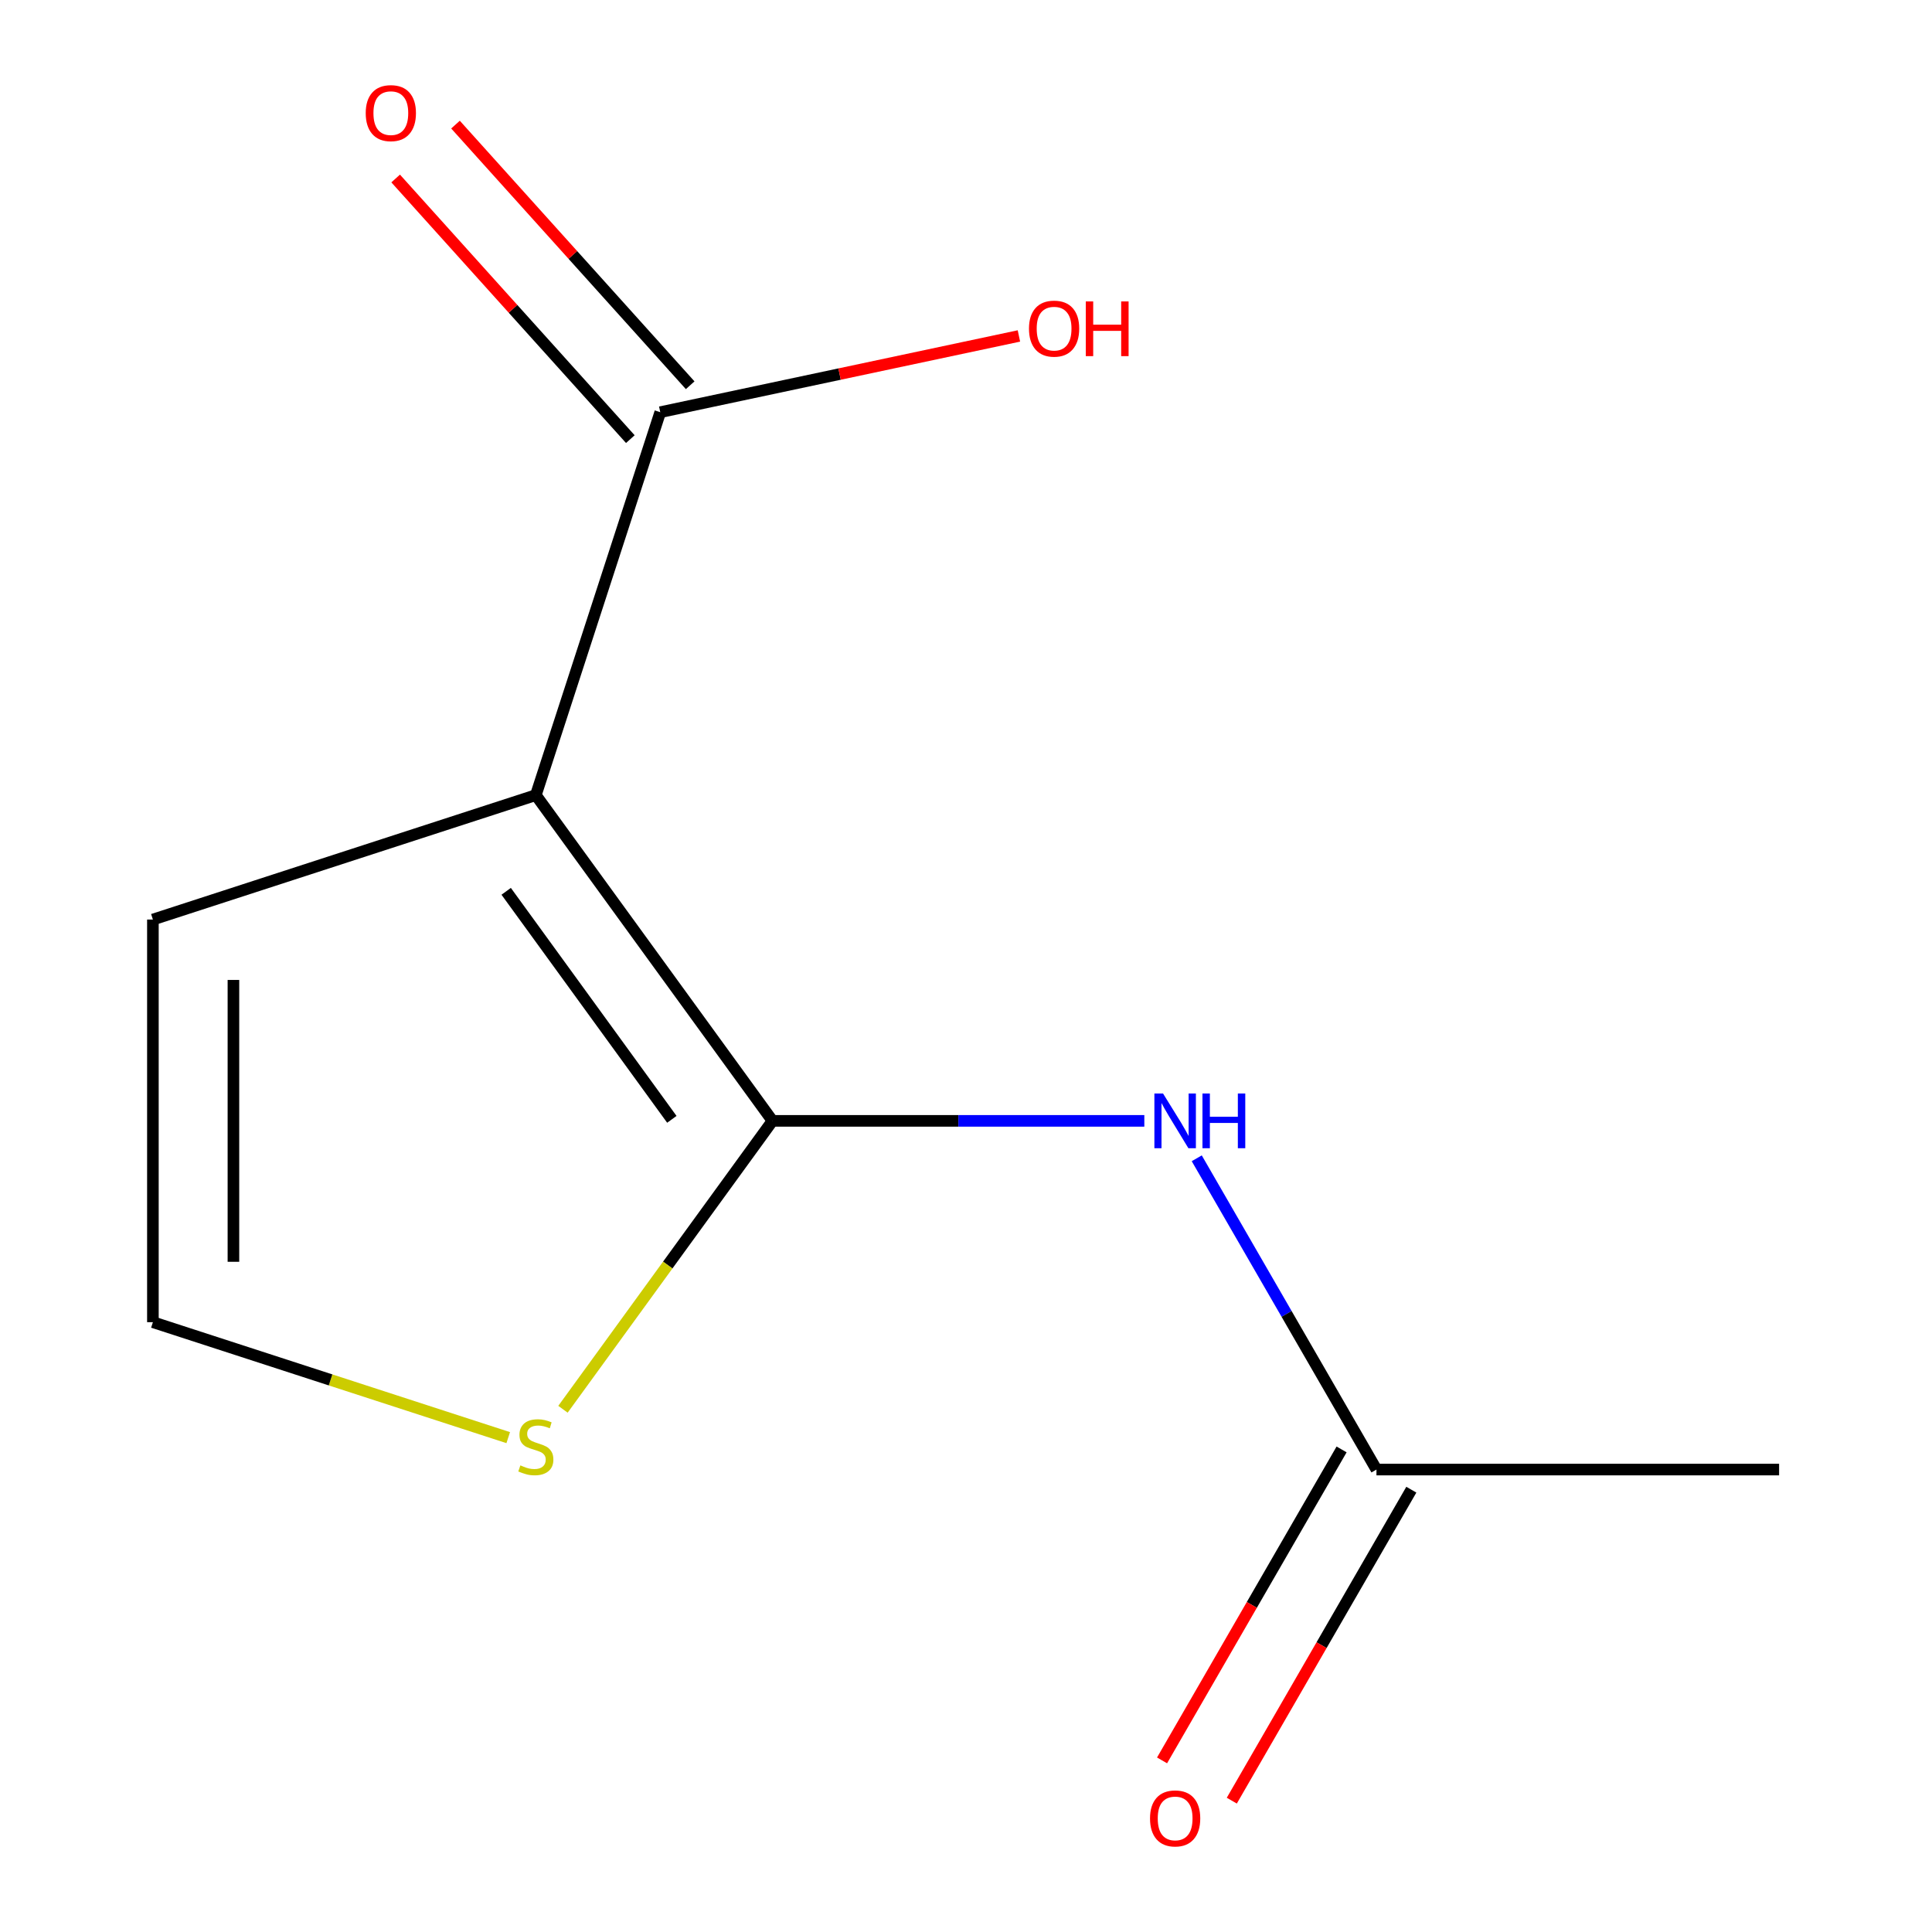 <?xml version='1.0' encoding='iso-8859-1'?>
<svg version='1.1' baseProfile='full'
              xmlns='http://www.w3.org/2000/svg'
                      xmlns:rdkit='http://www.rdkit.org/xml'
                      xmlns:xlink='http://www.w3.org/1999/xlink'
                  xml:space='preserve'
width='1000px' height='1000px' viewBox='0 0 1000 1000'>
<!-- END OF HEADER -->
<rect style='opacity:1.0;fill:#FFFFFF;stroke:none' width='1000' height='1000' x='0' y='0'> </rect>
<path class='bond-0' d='M 399.844,580.158 L 277.347,411.554' style='fill:none;fill-rule:evenodd;stroke:#000000;stroke-width:6px;stroke-linecap:butt;stroke-linejoin:miter;stroke-opacity:1' />
<path class='bond-0' d='M 347.749,579.367 L 262,461.344' style='fill:none;fill-rule:evenodd;stroke:#000000;stroke-width:6px;stroke-linecap:butt;stroke-linejoin:miter;stroke-opacity:1' />
<path class='bond-1' d='M 399.844,580.158 L 496.072,580.158' style='fill:none;fill-rule:evenodd;stroke:#000000;stroke-width:6px;stroke-linecap:butt;stroke-linejoin:miter;stroke-opacity:1' />
<path class='bond-1' d='M 496.072,580.158 L 592.3,580.158' style='fill:none;fill-rule:evenodd;stroke:#0000FF;stroke-width:6px;stroke-linecap:butt;stroke-linejoin:miter;stroke-opacity:1' />
<path class='bond-3' d='M 399.844,580.158 L 345.618,654.795' style='fill:none;fill-rule:evenodd;stroke:#000000;stroke-width:6px;stroke-linecap:butt;stroke-linejoin:miter;stroke-opacity:1' />
<path class='bond-3' d='M 345.618,654.795 L 291.391,729.432' style='fill:none;fill-rule:evenodd;stroke:#CCCC00;stroke-width:6px;stroke-linecap:butt;stroke-linejoin:miter;stroke-opacity:1' />
<path class='bond-2' d='M 277.347,411.554 L 341.748,213.348' style='fill:none;fill-rule:evenodd;stroke:#000000;stroke-width:6px;stroke-linecap:butt;stroke-linejoin:miter;stroke-opacity:1' />
<path class='bond-5' d='M 277.347,411.554 L 79.141,475.955' style='fill:none;fill-rule:evenodd;stroke:#000000;stroke-width:6px;stroke-linecap:butt;stroke-linejoin:miter;stroke-opacity:1' />
<path class='bond-4' d='M 619.434,599.528 L 665.944,680.085' style='fill:none;fill-rule:evenodd;stroke:#0000FF;stroke-width:6px;stroke-linecap:butt;stroke-linejoin:miter;stroke-opacity:1' />
<path class='bond-4' d='M 665.944,680.085 L 712.453,760.643' style='fill:none;fill-rule:evenodd;stroke:#000000;stroke-width:6px;stroke-linecap:butt;stroke-linejoin:miter;stroke-opacity:1' />
<path class='bond-7' d='M 357.235,199.403 L 296.5,131.95' style='fill:none;fill-rule:evenodd;stroke:#000000;stroke-width:6px;stroke-linecap:butt;stroke-linejoin:miter;stroke-opacity:1' />
<path class='bond-7' d='M 296.5,131.95 L 235.766,64.498' style='fill:none;fill-rule:evenodd;stroke:#FF0000;stroke-width:6px;stroke-linecap:butt;stroke-linejoin:miter;stroke-opacity:1' />
<path class='bond-7' d='M 326.26,227.293 L 265.525,159.84' style='fill:none;fill-rule:evenodd;stroke:#000000;stroke-width:6px;stroke-linecap:butt;stroke-linejoin:miter;stroke-opacity:1' />
<path class='bond-7' d='M 265.525,159.84 L 204.79,92.388' style='fill:none;fill-rule:evenodd;stroke:#FF0000;stroke-width:6px;stroke-linecap:butt;stroke-linejoin:miter;stroke-opacity:1' />
<path class='bond-9' d='M 341.748,213.348 L 434.568,193.619' style='fill:none;fill-rule:evenodd;stroke:#000000;stroke-width:6px;stroke-linecap:butt;stroke-linejoin:miter;stroke-opacity:1' />
<path class='bond-9' d='M 434.568,193.619 L 527.389,173.889' style='fill:none;fill-rule:evenodd;stroke:#FF0000;stroke-width:6px;stroke-linecap:butt;stroke-linejoin:miter;stroke-opacity:1' />
<path class='bond-6' d='M 263.056,744.119 L 171.099,714.24' style='fill:none;fill-rule:evenodd;stroke:#CCCC00;stroke-width:6px;stroke-linecap:butt;stroke-linejoin:miter;stroke-opacity:1' />
<path class='bond-6' d='M 171.099,714.24 L 79.141,684.361' style='fill:none;fill-rule:evenodd;stroke:#000000;stroke-width:6px;stroke-linecap:butt;stroke-linejoin:miter;stroke-opacity:1' />
<path class='bond-8' d='M 694.405,750.222 L 647.941,830.7' style='fill:none;fill-rule:evenodd;stroke:#000000;stroke-width:6px;stroke-linecap:butt;stroke-linejoin:miter;stroke-opacity:1' />
<path class='bond-8' d='M 647.941,830.7 L 601.478,911.177' style='fill:none;fill-rule:evenodd;stroke:#FF0000;stroke-width:6px;stroke-linecap:butt;stroke-linejoin:miter;stroke-opacity:1' />
<path class='bond-8' d='M 730.502,771.063 L 684.038,851.54' style='fill:none;fill-rule:evenodd;stroke:#000000;stroke-width:6px;stroke-linecap:butt;stroke-linejoin:miter;stroke-opacity:1' />
<path class='bond-8' d='M 684.038,851.54 L 637.575,932.018' style='fill:none;fill-rule:evenodd;stroke:#FF0000;stroke-width:6px;stroke-linecap:butt;stroke-linejoin:miter;stroke-opacity:1' />
<path class='bond-10' d='M 712.453,760.643 L 920.859,760.643' style='fill:none;fill-rule:evenodd;stroke:#000000;stroke-width:6px;stroke-linecap:butt;stroke-linejoin:miter;stroke-opacity:1' />
<path class='bond-11' d='M 79.141,475.955 L 79.141,684.361' style='fill:none;fill-rule:evenodd;stroke:#000000;stroke-width:6px;stroke-linecap:butt;stroke-linejoin:miter;stroke-opacity:1' />
<path class='bond-11' d='M 120.822,507.216 L 120.822,653.1' style='fill:none;fill-rule:evenodd;stroke:#000000;stroke-width:6px;stroke-linecap:butt;stroke-linejoin:miter;stroke-opacity:1' />
<path  class='atom-2' d='M 601.99 565.998
L 611.27 580.998
Q 612.19 582.478, 613.67 585.158
Q 615.15 587.838, 615.23 587.998
L 615.23 565.998
L 618.99 565.998
L 618.99 594.318
L 615.11 594.318
L 605.15 577.918
Q 603.99 575.998, 602.75 573.798
Q 601.55 571.598, 601.19 570.918
L 601.19 594.318
L 597.51 594.318
L 597.51 565.998
L 601.99 565.998
' fill='#0000FF'/>
<path  class='atom-2' d='M 622.39 565.998
L 626.23 565.998
L 626.23 578.038
L 640.71 578.038
L 640.71 565.998
L 644.55 565.998
L 644.55 594.318
L 640.71 594.318
L 640.71 581.238
L 626.23 581.238
L 626.23 594.318
L 622.39 594.318
L 622.39 565.998
' fill='#0000FF'/>
<path  class='atom-4' d='M 269.347 758.482
Q 269.667 758.602, 270.987 759.162
Q 272.307 759.722, 273.747 760.082
Q 275.227 760.402, 276.667 760.402
Q 279.347 760.402, 280.907 759.122
Q 282.467 757.802, 282.467 755.522
Q 282.467 753.962, 281.667 753.002
Q 280.907 752.042, 279.707 751.522
Q 278.507 751.002, 276.507 750.402
Q 273.987 749.642, 272.467 748.922
Q 270.987 748.202, 269.907 746.682
Q 268.867 745.162, 268.867 742.602
Q 268.867 739.042, 271.267 736.842
Q 273.707 734.642, 278.507 734.642
Q 281.787 734.642, 285.507 736.202
L 284.587 739.282
Q 281.187 737.882, 278.627 737.882
Q 275.867 737.882, 274.347 739.042
Q 272.827 740.162, 272.867 742.122
Q 272.867 743.642, 273.627 744.562
Q 274.427 745.482, 275.547 746.002
Q 276.707 746.522, 278.627 747.122
Q 281.187 747.922, 282.707 748.722
Q 284.227 749.522, 285.307 751.162
Q 286.427 752.762, 286.427 755.522
Q 286.427 759.442, 283.787 761.562
Q 281.187 763.642, 276.827 763.642
Q 274.307 763.642, 272.387 763.082
Q 270.507 762.562, 268.267 761.642
L 269.347 758.482
' fill='#CCCC00'/>
<path  class='atom-8' d='M 189.297 58.552
Q 189.297 51.752, 192.657 47.952
Q 196.017 44.152, 202.297 44.152
Q 208.577 44.152, 211.937 47.952
Q 215.297 51.752, 215.297 58.552
Q 215.297 65.432, 211.897 69.352
Q 208.497 73.232, 202.297 73.232
Q 196.057 73.232, 192.657 69.352
Q 189.297 65.472, 189.297 58.552
M 202.297 70.032
Q 206.617 70.032, 208.937 67.152
Q 211.297 64.232, 211.297 58.552
Q 211.297 52.992, 208.937 50.192
Q 206.617 47.352, 202.297 47.352
Q 197.977 47.352, 195.617 50.152
Q 193.297 52.952, 193.297 58.552
Q 193.297 64.272, 195.617 67.152
Q 197.977 70.032, 202.297 70.032
' fill='#FF0000'/>
<path  class='atom-9' d='M 595.25 941.208
Q 595.25 934.408, 598.61 930.608
Q 601.97 926.808, 608.25 926.808
Q 614.53 926.808, 617.89 930.608
Q 621.25 934.408, 621.25 941.208
Q 621.25 948.088, 617.85 952.008
Q 614.45 955.888, 608.25 955.888
Q 602.01 955.888, 598.61 952.008
Q 595.25 948.128, 595.25 941.208
M 608.25 952.688
Q 612.57 952.688, 614.89 949.808
Q 617.25 946.888, 617.25 941.208
Q 617.25 935.648, 614.89 932.848
Q 612.57 930.008, 608.25 930.008
Q 603.93 930.008, 601.57 932.808
Q 599.25 935.608, 599.25 941.208
Q 599.25 946.928, 601.57 949.808
Q 603.93 952.688, 608.25 952.688
' fill='#FF0000'/>
<path  class='atom-10' d='M 532.599 170.098
Q 532.599 163.298, 535.959 159.498
Q 539.319 155.698, 545.599 155.698
Q 551.879 155.698, 555.239 159.498
Q 558.599 163.298, 558.599 170.098
Q 558.599 176.978, 555.199 180.898
Q 551.799 184.778, 545.599 184.778
Q 539.359 184.778, 535.959 180.898
Q 532.599 177.018, 532.599 170.098
M 545.599 181.578
Q 549.919 181.578, 552.239 178.698
Q 554.599 175.778, 554.599 170.098
Q 554.599 164.538, 552.239 161.738
Q 549.919 158.898, 545.599 158.898
Q 541.279 158.898, 538.919 161.698
Q 536.599 164.498, 536.599 170.098
Q 536.599 175.818, 538.919 178.698
Q 541.279 181.578, 545.599 181.578
' fill='#FF0000'/>
<path  class='atom-10' d='M 561.999 156.018
L 565.839 156.018
L 565.839 168.058
L 580.319 168.058
L 580.319 156.018
L 584.159 156.018
L 584.159 184.338
L 580.319 184.338
L 580.319 171.258
L 565.839 171.258
L 565.839 184.338
L 561.999 184.338
L 561.999 156.018
' fill='#FF0000'/>
</svg>

